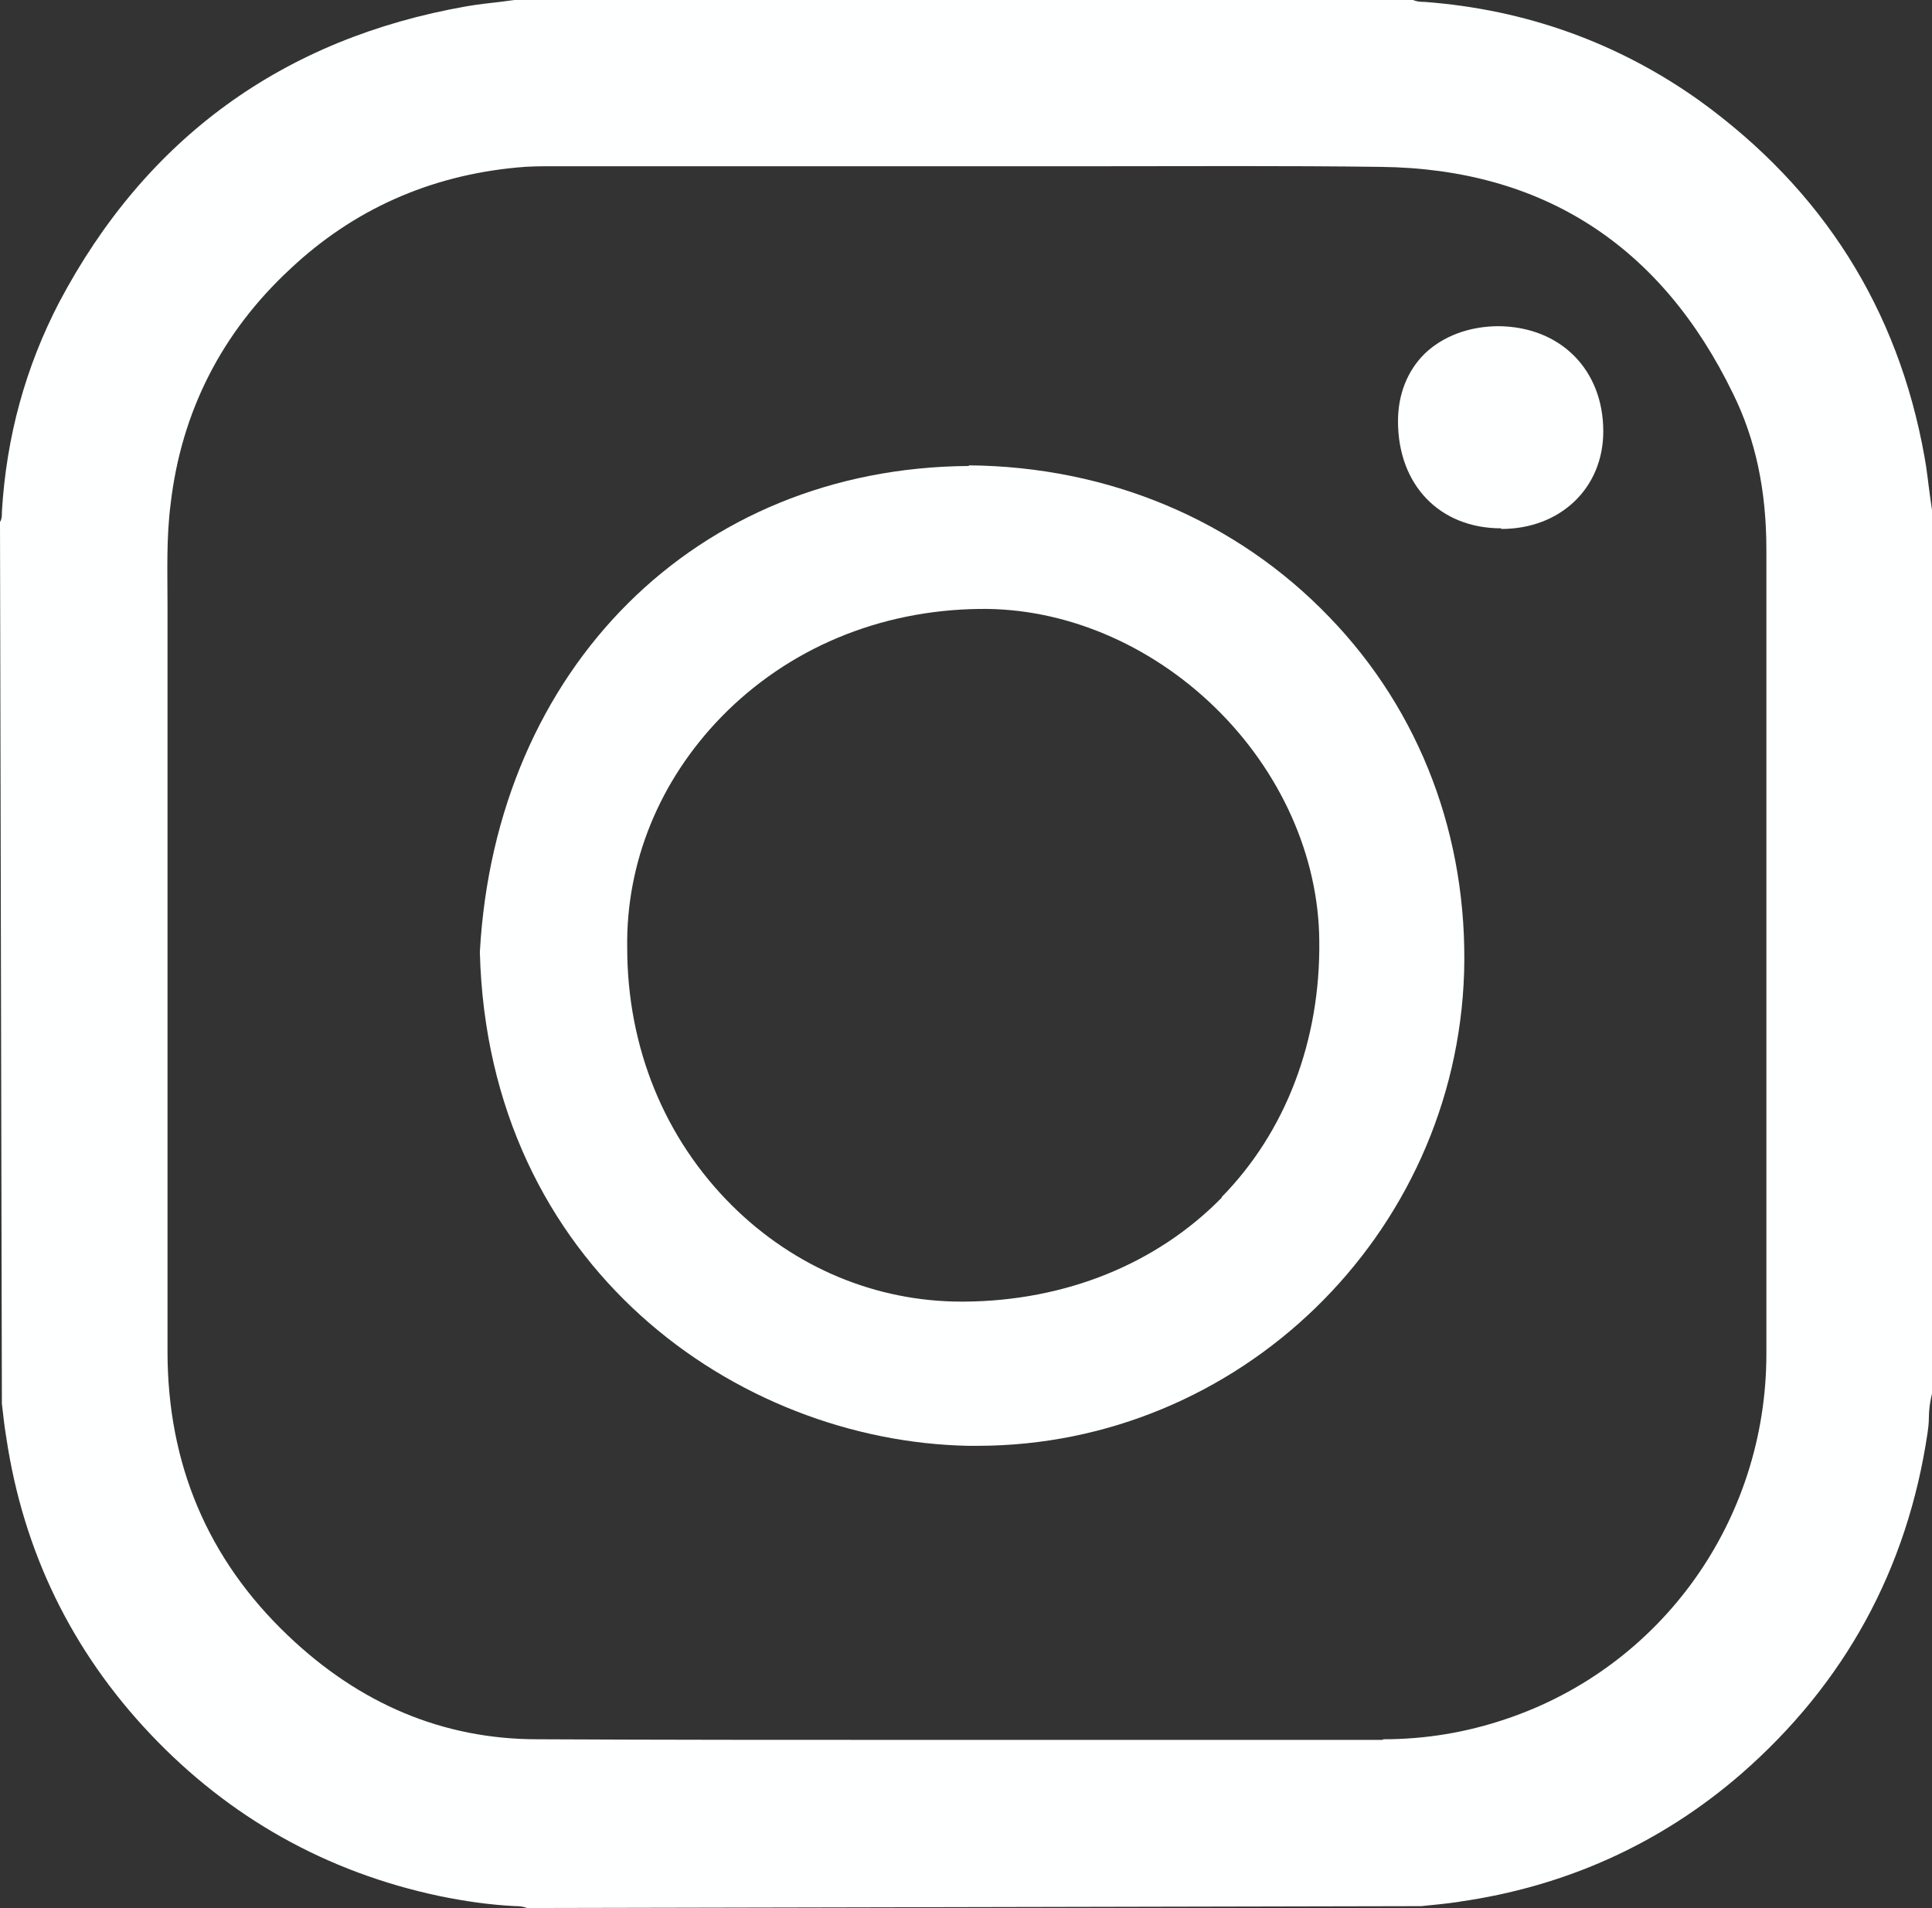 <?xml version="1.0" encoding="UTF-8"?> <svg xmlns="http://www.w3.org/2000/svg" viewBox="0 0 30.68 30.3"><rect x="0" y="0" width="30.68" height="30.3" fill="#333333" stroke="none"/><defs><style> .cls-1 { fill: #feffff; } </style></defs><g id="_лой_1" data-name="Слой 1"></g><g id="_лой_2" data-name="Слой 2"><g id="_лой_1-2" data-name="Слой 1"><g><path class="cls-1" d="M23.17,30.2c1.69-.24,3.2-.92,4.48-2.03,1.64-1.43,2.64-3.25,2.96-5.42,.01-.07,.02-.15,.02-.23,0-.13,.02-.28,.06-.43V8.17l-.04-.28c-.03-.21-.05-.43-.09-.64-.42-2.35-1.62-4.24-3.57-5.65C25.7,.68,24.23,.15,22.62,.03c-.05,0-.11,0-.18-.03H8.17l-.23,.03c-.18,.02-.36,.04-.53,.07C4.5,.61,2.32,2.19,.94,4.8,.41,5.82,.1,6.93,.03,8.13c0,.06,0,.11-.03,.16l.03,14c.02,.18,.04,.36,.07,.54,.27,1.81,1.04,3.39,2.29,4.71,1.25,1.32,2.79,2.19,4.59,2.57,.39,.08,.79,.14,1.21,.16,.04,0,.1,0,.18,.03l14.2-.03c.2-.02,.41-.04,.61-.07Zm-1.22-2.57h-3.85c-1.19,0-2.38,0-3.58,0-2,0-3.99,0-5.99-.01-1.49,0-2.82-.56-3.96-1.65-1.27-1.21-1.91-2.72-1.91-4.51,0-1.94,0-3.88,0-5.82,0-1.82,0-3.65,0-5.48,0-.18,0-.36,0-.55,0-.53-.02-1.07,.05-1.61,.17-1.46,.81-2.72,1.9-3.73,1-.94,2.21-1.48,3.6-1.61,.19-.02,.39-.02,.57-.02h6.58c.67,0,1.34,0,2.01,0,1.52,0,3.04-.01,4.56,.01,2.57,.03,4.45,1.25,5.59,3.6,.36,.73,.53,1.54,.53,2.48v3.55c0,3.07,0,6.15,0,9.22,0,2.64-1.66,4.97-4.14,5.8-.62,.21-1.27,.32-1.94,.32h0Z"></path><path class="cls-1" d="M15.38,7.4c-4.32,.03-7.51,3.21-7.76,7.72,.13,5,4.09,7.77,7.76,7.84,.05,0,.09,0,.14,0,4.15,0,7.6-3.34,7.73-7.52,.06-2.14-.69-4.14-2.14-5.64-1.48-1.54-3.51-2.39-5.72-2.41Zm4.02,11.62c-1.03,1.05-2.48,1.64-4.09,1.65h-.04c-1.36,0-2.65-.54-3.64-1.52-1.08-1.07-1.67-2.52-1.67-4.1-.02-1.35,.51-2.65,1.49-3.66,1.06-1.09,2.51-1.7,4.1-1.72,1.34-.02,2.7,.55,3.74,1.56,1.04,1.01,1.65,2.36,1.66,3.71,.02,1.58-.53,3.03-1.55,4.07Z"></path><path class="cls-1" d="M23.84,8.4h0c.94,0,1.62-.65,1.62-1.55,0-.98-.68-1.66-1.66-1.67h0c-.47,0-.89,.16-1.18,.44-.27,.27-.42,.64-.42,1.07,0,1.01,.66,1.7,1.64,1.7Z"></path></g></g></g></svg> 